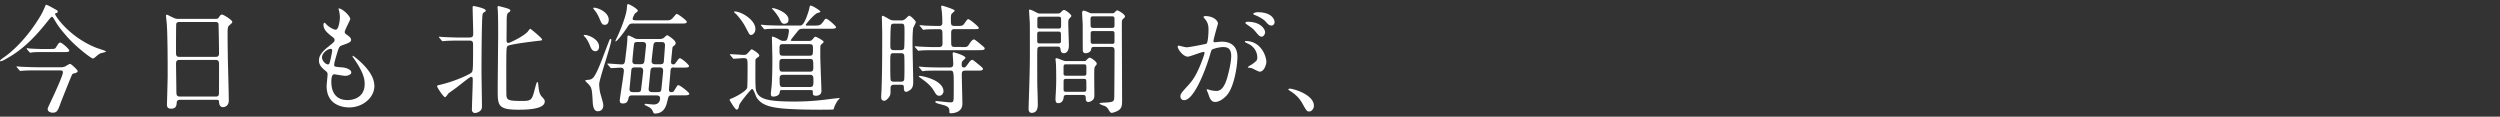 <svg xmlns="http://www.w3.org/2000/svg" width="600" height="28" fill="#fff"><rect width="100%" height="100%" fill="#333333" stroke="none"/><path d="M13.08 2.13c.68.37.77.4.77.68 0 .23-.06.26-.54.37-.08.03-.08.14-.08.2 0 .43 3.4 5.53 9.93 8.11.37.14 2.27.71 2.27.85 0 .2-.96.34-1.13.4-.48.17-.62.28-1.42.96-.08.08-.37.34-.57.34-.45 0-4.25-2.95-6.35-5.39-1.87-2.18-2.13-2.61-3.06-4.2-.08-.14-.31-.43-.45-.43-.17 0-.45.4-1.11 1.19-2.52 3.18-5.33 6.18-8.79 8.28-.51.3-1.98 1.21-2.35 1.21-.06 0-.2-.03-.2-.11 0-.14.37-.43.57-.57C6.13 10.28 9.79 3.69 9.99 3.33c.2-.31.99-2.13.99-2.16.23-.09 1.05.37 2.1.96zm1.36 14.02c.31 0 .57 0 1.05-.14.2-.06 1.11-.68 1.33-.68.25 0 1.82 1.45 1.82 1.73 0 .31-.45.45-.68.51-.43.09-.54.14-.65.31-.14.2-2.5 6.13-2.72 6.72-.71 1.99-.91 2.44-1.96 2.44-.57 0-1.19-.28-1.19-.88 0-.2.14-.51.74-1.76.65-1.39 2.92-6.21 2.92-7.06 0-.45-.43-.45-.88-.45H9.08c-.68 0-2.61 0-3.57.08-.11 0-.51.06-.62.06-.08 0-.14-.06-.23-.17l-.58-.66c-.11-.14-.11-.14-.11-.2s.06-.06.08-.06c.2 0 1.05.09 1.25.09.82.03 2.3.11 3.91.11h5.23zm-2.3-4.4c.99 0 1.08-.03 1.36-.48.6-.96.65-1.05.96-1.05.43 0 2.16 1.59 2.16 1.87 0 .4-.43.4-1.13.4h-5.08c-.62 0-1.67 0-2.52.06-.11.03-.54.09-.62.09-.06 0-.2-.11-.25-.17l-.54-.65a.403.403 0 01-.08-.2c0-.03 0-.06.06-.06.14 0 .68.09.77.09.85.06 2.3.11 3.12.11h1.79zm31.1 12.2c-.17 0-.77 0-.82.6-.06.74-.11 1.53-1.36 1.53-.94 0-.99-.57-.99-1.05 0-.11.17-5.79.17-6.86 0-3.09 0-9.84-.23-12.71-.03-.26-.17-1.45-.17-1.7 0-.14.03-.23.17-.23.11 0 .26.06 1.33.6.79.37.94.4 1.42.4h8.68c.6 0 .82 0 1.02-.28.42-.61.54-.75.82-.75.4 0 2.47 1.33 2.47 1.76 0 .2-.14.31-.62.74-.37.28-.51.48-.51 1.84 0 3.04.03 3.55.06 6.04.03 1.62.23 8.79.23 10.27 0 .99-.65 1.56-1.42 1.56-.08 0-.82 0-.91-1.08-.03-.48-.03-.68-.6-.68h-8.74zm8.51-10.3c.82 0 .82-.54.82-.91 0-.34-.08-6.95-.14-7.09-.17-.37-.54-.37-.71-.37h-8.77c-.4 0-.62.26-.65.43-.06.23-.06 6.38-.06 6.89 0 .54.03 1.05.79 1.05h8.72zm-.03 9.53c.25 0 .77 0 .82-.6.03-.17.03-6.47.03-7.12 0-.6-.06-1.08-.82-1.08h-8.68c-.74 0-.82.43-.82.99 0 .94.08 5.5.08 6.52 0 .91.08 1.28.85 1.28h8.54zM84.06 4.57c0 .26-1.33 2.64-1.33 3.12 0 .2.14.4.51.65.68.48 1.02.79 1.02 1.22 0 .45-.31.68-2.1 1.3-.77.26-.82.45-1.36 2.24-.17.6-.6 1.96-.6 2.47 0 .45.11.45 2.1.62.68.06 2.01.48 2.01 1.19 0 .51-.77.82-1.47.82-.43 0-2.47-.37-2.61-.37-.71 0-.71 1.33-.71 1.96.03 1.28.37 4.23 3.92 4.23 1.19 0 4.08-.51 4.08-3.86 0-1.22-.26-2.84-2.81-6.41a.478.478 0 01-.11-.28c0-.26.62.28.71.34 3.26 2.64 4.54 4.88 4.54 6.86 0 2.69-2.72 5.11-6.04 5.11-.54 0-5.42 0-5.42-5.13 0-.45.23-2.38.23-2.78 0-.34-.06-.54-.54-.91-1.02-.77-1.53-1.53-1.53-2.41 0-.85.31-1.79 2.1-3.23 1.47-1.19 1.65-1.3 1.65-1.7 0-.37-.14-.48-.77-.96-.82-.65-1.9-1.5-1.9-2.69 0-.2.06-.51.26-.51.14 0 .62.6.74.68.77.62 1.59.99 1.93.99.79 0 1.02-2.52 1.02-2.92 0-.57-.14-1.5-.28-1.9-.06-.11-.06-.2-.06-.28.84-.09 2.82 1.78 2.82 2.54zm-4.71 7.15c-.65 0-2.07.96-2.07 2.04 0 .85.88 1.7 1.45 1.7.11 0 .26-.08.31-.23.25-.48.68-2.89.68-3.04 0-.21 0-.47-.37-.47zM112.69 9c.88 0 .88-.45.88-1.11 0-.88-.14-5.19-.14-6.16 0-.17.03-.28.26-.28.06 0 2.89.51 2.89 1.08 0 .14-.09.23-.17.28-.34.2-.48.28-.57.57-.25.6-.28 11.8-.28 13.73 0 1.19.11 7.15.11 8.51 0 1.25-1.42 1.5-1.67 1.5-.2 0-.74-.11-.74-.79 0-.96.2-5.96.2-7.06 0-.48-.03-.82-.31-.82a.93.93 0 00-.45.17c-.4.26-.74.51-3.12 2.38-.25.2-1.59 1.13-1.93 1.39-.11.11-.62.94-.82.94-.4 0-1.93-2.35-1.93-2.64 0-.17.08-.2.96-.4 3.55-.85 6.86-2.47 7.23-2.81.43-.4.45-.43.45-6.75 0-.48 0-.99-.85-.99h-2.27c-.68 0-2.58 0-3.57.09-.09 0-.51.06-.6.06-.09 0-.17-.08-.26-.17l-.54-.65c-.11-.14-.11-.14-.11-.2s.06-.06.08-.06c.17 0 1.05.09 1.25.09.82.03 2.3.11 3.89.11h2.13zm13.9-1.33c.11-.11.54-.77.68-.77.06 0 2.84 2.21 2.84 2.61 0 .2-.11.2-1.11.31-1.39.17-6.44.77-7.12 1.19-.37.23-.37.85-.37 6.33 0 .79 0 5.11.03 5.5.06 1.25.65 1.39 3.91 1.39 2.07 0 2.24-.37 2.81-2.5.48-1.84.57-2.04.71-2.04s.17.11.26 1.05c.14 1.39.37 1.96.74 2.38.71.79.77.88.77 1.25 0 1.96-4.82 1.96-6.35 1.96-4.94 0-4.94-1.08-4.94-4.79 0-2.13.11-11.46.11-13.36 0-.99 0-4.28-.09-5.76 0-.11-.06-.51-.06-.6 0-.23.06-.37.23-.37.11 0 1.76.45 1.96.51.62.23.88.31.88.57 0 .2-.11.28-.48.51-.4.28-.4 1.19-.4 2.3 0 .68-.03 3.66-.03 4.25 0 .43.06.82.62.68.17-.05 3.09-1.3 4.4-2.6zm16.34 4.62c-.79 0-1.05-.6-1.39-1.47-.23-.57-.71-1.5-1.11-1.9-.06-.06-.34-.34-.34-.37 0-.14.14-.17.31-.17.71 0 3.38.96 3.38 2.84.01.62-.36 1.07-.85 1.07zm.52 14.41c-.94 0-1.13-1.25-1.19-2.04-.17-3.23-.23-3.6-1.02-4.45-.11-.14-.79-.74-.79-.85 0-.2 1.02-.2 1.16-.26.65-.2 1.13-.34 2.87-4.82.6-1.59 1.73-4.57 1.84-4.74.03-.06.08-.2.23-.2.08 0 .17.06.17.2 0 1.19-2.92 9.45-2.92 10.72 0 .14.08 1.39.25 2.04.65 2.3.74 2.55.74 3.01-.01 1.19-.89 1.39-1.34 1.39zm1.7-20.74c-.62 0-.77-.31-1.3-1.56-.37-.91-.94-1.73-1.16-1.96-.08-.11-.31-.37-.31-.48s.2-.11.26-.11c.74 0 3.46.99 3.46 2.92-.02.51-.22 1.19-.95 1.19zm16.56 10.22c-.77 0-.79.45-.82 1.22-.03.65-.34 3.66-.34 4.14 0 .51.34.57.6.57.43 0 .45-.06.82-.62.57-.94.62-1.05.85-1.05.4 0 2.61 1.76 2.61 2.04 0 .4-.57.4-1.53.4h-2.67c-.74 0-.79.2-1.05 1.33-.26 1.08-.71 3.04-3.01 3.04-.28 0-.28-.06-.54-.62-.28-.62-.65-.82-1.28-1.13-.65-.31-.65-.34-.65-.45 0-.08.08-.14.23-.14.06 0 1.62.17 1.93.17.85 0 1.56-.43 1.56-1.53 0-.45-.34-.65-.82-.65h-5.96c-.31 0-.68.11-.77.51-.17.77-.31 1.42-1.39 1.42-.48 0-.74-.17-.74-.68s.99-6.5.99-7.2c0-.71-.6-.71-.79-.71-.34 0-2.01.11-2.27.11-.08 0-.14-.06-.23-.17l-.57-.68c-.11-.11-.11-.14-.11-.17 0-.06.03-.08.08-.08.54 0 2.89.2 3.38.2.71 0 .74-.48.85-1.3.28-2.44.48-3.69.51-5.28 0-.2.08-.34.25-.34.28 0 1.42.65 1.67.74s.6.09.82.09h4.79c.23 0 .68 0 1.05-.17.17-.08.79-.74.96-.74.17 0 2.04 1.19 2.04 1.87 0 .34-.17.48-.57.79-.2.14-.2.26-.28 1.05-.03.37-.26 2.58-.26 2.75 0 .26.11.54.6.54.26 0 .31-.11.6-.48.62-.88.71-.99.94-.99.4 0 2.18 1.56 2.18 1.87 0 .37-.62.37-1.5.37h-2.16zm-9.87-10.53c-.71 0-.85.2-1.36.99-.99 1.53-2.44 3.29-2.7 3.29-.08 0-.08-.09-.08-.11 0-.09.57-1.22.74-1.62.51-1.13 1.9-4.51 2.01-6.27.06-.82.08-.94.31-.94.28 0 2.33 1.13 2.33 1.62 0 .14-.65.57-.74.68-.06.11-.51.91-.51 1.25 0 .26.2.34.94.34h6.84c1.22 0 1.36 0 2.04-.79.57-.65.62-.74.79-.74.26 0 2.38 1.53 2.38 1.9 0 .4-.54.4-1.5.4h-11.49zm.51 10.53c-.2 0-.74 0-.82.54 0 .06-.45 4.62-.45 4.68 0 .71.6.71.82.71h1.16c.71 0 .77-.31.82-.82.08-.71.48-3.86.48-4.34 0-.77-.6-.77-.82-.77h-1.19zm.63-6.1c-.71 0-.77.31-.79.45-.17 1.13-.42 3.97-.42 4.17 0 .71.62.71.82.71h1.19c.77 0 .82-.4.88-.79.03-.14.4-3.74.4-3.8 0-.62-.48-.74-.82-.74h-1.26zm3.88 6.1c-.48 0-.68.31-.74.65-.03.28-.45 4.48-.45 4.6 0 .45.34.68.79.68h1.45c.48 0 .74-.17.79-.51.03-.17.45-4.23.45-4.65 0-.77-.57-.77-.79-.77h-1.5zm.82-6.1c-.28 0-.68.03-.82.54-.08.31-.48 3.89-.48 4.06 0 .74.65.74.82.74h1.33c.6 0 .77-.28.79-.74.03-.2.28-3.66.28-3.8 0-.79-.57-.79-.79-.79h-1.13zm17.6 3.17c-.11-.14-.11-.14-.11-.17 0-.06.06-.08.08-.08.48 0 2.72.17 3.23.17.54 0 .65-.06.99-.43.74-.79.82-.91.94-.91.14 0 1.82.99 1.82 1.5 0 .14-.11.26-.2.31-.28.2-.68.48-.71.62-.03.14-.03 3.09-.03 3.55 0 3.55.09 3.77.28 4.23.74 1.76 2.64 2.33 9.11 2.33 5.13 0 8.28-.62 10.21-.79.06 0 .62-.09.62-.06 0 .11-.11.26-.4.54-.11.11-.54.85-.79 1.39-.06.11-.2.74-.31.82-.03.06-2.92.06-3.23.06-2.67 0-7.09-.06-9.67-.37-2.24-.28-4.48-.74-5.59-2.69-.14-.26-.68-1.93-1.02-1.93-.23 0-3.01 3.35-3.12 3.97-.08.51-.2.99-.57.99-.43 0-1.7-2.27-1.7-2.3 0-.23.31-.31.48-.37.43-.14 3.35-1.56 3.72-2.52.11-.31.11-4.43.11-5.08 0-1.84 0-2.07-.99-2.07-.37 0-2.01.14-2.35.14-.08 0-.14-.06-.26-.2l-.54-.65zm4.99-4.87c-.37 0-.37 0-1.3-1.79-.31-.6-.88-1.65-2.27-3.18-.08-.09-.54-.43-.54-.54s.17-.11.2-.11c1.59 0 5.28 2.18 4.91 4.54-.09.54-.54 1.08-1 1.08zm7.4 13.24c-.37 0-.48.03-.54.54-.08.82-1.08 1.02-1.53 1.02-.28 0-.6-.03-.6-.65 0-.31.17-1.67.2-1.96.11-1.28.17-4.08.17-6.5 0-.79-.11-4.88-.11-5.02 0-.09 0-.26.11-.26.37 0 1.22.45 1.82.79.11.06.4.23.74.23.51 0 .68 0 .85-.17.31-.31.57-2.01.57-2.24 0-.51-.37-.51-.65-.51h-.99c-2.5 0-3.32.06-3.6.06-.08.03-.51.09-.6.09s-.14-.09-.25-.2l-.54-.65c-.11-.11-.11-.14-.11-.17 0-.06.03-.09.08-.09.2 0 1.08.11 1.25.11 1.39.06 2.58.09 3.89.09h4.08c.51 0 1.11 0 2.24-3.74.03-.11.14-.68.17-.79.03-.11.08-.26.28-.26.31 0 2.3 1.16 2.3 1.48 0 .14-.71.28-.82.34-.96.54-2.7 2.67-2.7 2.81 0 .03.06.17.26.17h1.65c1.45 0 1.64 0 2.5-1.25.08-.14.28-.4.48-.4.4 0 2.38 1.76 2.38 2.01 0 .4-.57.4-1.53.4h-6.3c-.88 0-.99.08-1.67.96-.2.23-1.36 1.67-1.36 1.79 0 .17.23.17.31.17h3.94c.45 0 .65 0 .99-.4.45-.54.51-.6.65-.6.34 0 2.01.96 2.01 1.22 0 .17-.65.65-.71.77-.11.2-.11.43-.11 2.5 0 1.33.28 7.94.28 8.54 0 .79-.6 1.13-1.33 1.13-.68 0-.74-.31-.74-.68 0-.48 0-.68-.4-.68h-7.01zm.57-15.91c-.57 0-.71-.26-1.25-1.36-.37-.74-1.33-1.87-1.36-1.9-.08-.08-.37-.34-.37-.43 0-.06.2-.06.23-.06.57 0 4.28 1.19 3.69 3.18-.14.46-.63.57-.94.57zm6.1 11.49c.85 0 .85-.37.85-1.22 0-1.59-.03-1.84-.88-1.84h-6.41c-.85 0-.85.37-.85 1.28 0 1.56 0 1.79.85 1.79h6.44zm-.08-3.83c.85 0 .85-.23.85-1.65 0-.77 0-1.13-.85-1.13h-6.3c-.88 0-.88.34-.88 1.16 0 1.42 0 1.62.88 1.62h6.3zm.11 7.51c.85 0 .85-.48.85-1.45 0-1.02 0-1.47-.85-1.47h-6.41c-.77 0-.85.43-.85.82 0 1.9 0 2.1.88 2.1h6.38zm21.82-15.97c.37 0 .71-.03 1.16-.43.65-.62.74-.71.88-.71.31 0 1.56 1.22 1.56 1.53 0 .26-.57 1.22-.62 1.42-.17 1-.17 3.16-.17 3.64 0 1.48.17 8 .17 9.3 0 .4 0 1.22-.51 1.73-.37.37-.96.65-1.19.65-.51 0-.54-.65-.54-.82 0-.68 0-.88-.79-.88h-1.62c-.62 0-.79.4-.79.79 0 .08 0 1.22-.03 1.39-.08.74-1.02 1.67-1.45 1.67-.77 0-.77-.65-.77-.91s.11-2.07.11-2.47c.09-3.01.14-5.02.14-12.96 0-.6-.08-3.23-.08-3.74 0-.14 0-.31.17-.31.2 0 .68.28 1.28.62.71.43.96.48 1.56.48h1.53zm-.06 14.7c.25 0 .68 0 .85-.37.09-.2.09-2.47.09-3.06 0-1.02 0-2.84-.09-3.04-.08-.17-.28-.37-.65-.37h-1.93c-.74 0-.74.23-.74 2.55 0 .79 0 3.72.11 3.91.08.28.4.37.68.37h1.68zm-1.62-13.93c-.23 0-.42.03-.6.23-.23.28-.23 4.34-.23 4.99 0 .62 0 1.13.79 1.13h1.73c.17 0 .6 0 .77-.37.11-.28.11-3.23.11-3.8 0-2.04 0-2.18-.82-2.18h-1.75zm16.2 5.62c1.33 0 1.48 0 1.9-.71.2-.31.71-1.13 1.16-1.13.14 0 .91.62 1.13.79 1.33 1.11 1.42 1.16 1.42 1.39 0 .4-.6.4-1.53.4H224.1c-1.33 0-2.5.03-3.04.08-.11 0-.54.06-.62.06s-.14-.06-.23-.17l-.57-.65c-.11-.14-.11-.14-.11-.2s.03-.06.08-.06c.23 0 1.11.09 1.28.09.99.06 2.41.11 3.35.11h1.11c.85 0 .85-.57.85-.91 0-.6 0-2.16-.03-2.67-.03-.71-.48-.71-.77-.71-.91 0-2.35 0-3.18.06-.08 0-.51.08-.6.08-.11 0-.17-.08-.25-.2l-.54-.65c-.11-.11-.14-.14-.14-.17 0-.06.06-.09.11-.09.2 0 1.08.09 1.25.11 1.02.03 2.27.08 3.26.08.31 0 .85 0 .85-.71 0-1.28-.06-2.35-.17-3.15-.03-.14-.11-.68-.11-.79 0-.17.11-.23.23-.23.03 0 3.01.85 3.01 1.22 0 .14-.62.62-.71.74-.2.23-.2.82-.2 1.13 0 1.7 0 1.79 1.22 1.79 1.16 0 1.59.03 1.96-.51.79-1.11.79-1.11 1.02-1.11.37 0 2.5 1.82 2.5 2.07 0 .31-.14.31-1.39.31h-4.45c-.79 0-.79.45-.79 1.13 0 2.33 0 2.58.08 2.78.14.37.54.37.74.37h1.61zm1.08 5.64c-.85 0-.96.26-.96 1.02 0 1.11.14 5.93.14 6.92 0 2.21-2.33 2.3-2.72 2.3-.28 0-.4-.03-.4-.34 0-.74 0-1.13-1.19-1.56-.28-.08-1.53-.4-1.76-.48-.11-.06-.45-.23-.45-.34 0-.11.17-.2.42-.2.11 0 2.7.31 3.21.31.48 0 .62-.06.74-.45.06-.23.08-.57.08-3.49 0-3.63-.03-3.69-.96-3.69h-2.33c-.62 0-2.58 0-3.57.06-.08.03-.51.09-.6.09-.11 0-.17-.09-.26-.2l-.54-.65c-.11-.11-.14-.14-.14-.17 0-.06.06-.08.11-.08.2 0 1.08.08 1.25.11 1.31.06 2.58.09 3.89.09h2.21c.82 0 .82-.48.82-.96 0-.37-.14-2.27-.14-2.33 0-.23.06-.34.23-.34s2.84.77 2.84 1.33c0 .17-.71.71-.77.85-.06.11-.14.31-.14.85 0 .48.26.6.54.6.34 0 .43-.11 1.13-1.08.25-.37.57-.74.88-.74.14 0 .26.09 1.13.79 1.33 1.08 1.42 1.16 1.42 1.39 0 .4-.57.4-1.5.4h-2.61zm-6.35 6.04c-.62 0-.79-.31-1.39-1.33-.77-1.25-2.07-2.18-2.52-2.5-.11-.09-1.02-.74-1.02-.77 0-.14.14-.17.23-.17.57 0 5.7.99 5.7 3.74-.01.35-.35 1.03-1 1.03zm28.4-19.74c.31 0 .48 0 .79-.31.28-.31.51-.54.77-.54.31 0 1.73 1.05 1.73 1.45 0 .14-.45.57-.54.68-.2.26-.2.48-.2 1.25 0 .74.14 4.34.14 5.16 0 1.56-.79 1.84-1.19 1.84-.68 0-.77-.54-.82-.99-.08-.6-.4-.6-.94-.6h-3.52c-.45 0-.91 0-1.05.37-.08.2-.08 1.5-.08 2.01 0 1.3 0 6.1.03 7.18.03.62.11 3.63.11 4.31 0 .51 0 2.04-1.47 2.04-.74 0-.74-.79-.74-.99 0-.09.03-.77.03-1.13.28-8.42.28-10.3.28-13.42 0-1.73 0-5.99-.03-6.35-.03-.23-.17-2.58-.17-2.61 0-.11 0-.28.11-.28.4 0 1.16.43 1.33.51.74.4.82.43 1.22.43h4.21zm-4.06 4.34c-.57 0-.85 0-.85.57V9.8c0 .62.23.62.85.62h4c.57 0 .85 0 .85-.57V8.23c0-.62-.23-.65-.85-.65h-4zm0-3.57c-.65 0-.82 0-.82.71v1.53c0 .6.26.6.82.6h4.06c.65 0 .82 0 .82-.74V4.57c0-.57-.26-.57-.82-.57h-4.06zm10.33 10.66c.37 0 .48-.06.65-.26.23-.26.54-.57.79-.57.28 0 1.67.94 1.67 1.45 0 .17-.11.28-.17.37-.28.37-.37.45-.4.85-.08.74 0 5.22 0 5.9 0 .77 0 1.13-.26 1.45-.37.43-.91.62-1.19.62-.62 0-.62-.6-.62-1.02 0-.68-.37-.68-.94-.68h-3.52c-.65 0-.79.11-.85.65-.11.85-.6 1.33-1.3 1.33-.37 0-.65-.14-.65-1.02 0-.2.03-.96.06-1.22.08-1.48.11-2.33.11-3.52 0-.14 0-2.86-.08-3.89 0-.11-.09-.74-.09-.88 0-.23.11-.26.26-.26.31 0 1.76.68 2.1.68h4.43zm-4.12.77c-.68 0-.74.06-.74.91v1.42c.08.4.31.4.74.4h4c.43 0 .65 0 .74-.4v-1.62c0-.71-.2-.71-.74-.71h-4zm.06 3.49c-.54 0-.79 0-.79.6v1.96c0 .54.28.54.79.54h3.89c.62 0 .79 0 .79-.74 0-.26 0-1.82-.03-1.96-.09-.4-.2-.4-.77-.4h-3.88zm10.89-15.75c.28 0 .37 0 .6-.23.34-.37.45-.45.62-.45.23 0 1.84.91 1.84 1.45 0 .17-.14.31-.31.45-.45.4-.45.48-.45 1.5 0 2.61.06 15.49.06 18.41 0 1.13-.14 1.82-1.13 2.33-.57.28-1.19.45-1.33.45-.31 0-.51-.28-.79-.77-.17-.28-.34-.57-.79-.82-.2-.11-1.39-.43-1.39-.68 0-.14 1.05-.2 1.33-.2 1.84-.09 2.13-.23 2.21-1.02.03-.28.08-7.4.08-11.46 0-.88-.4-.88-1.11-.88h-3.69c-.65 0-.74.14-.82.6-.09.62-.79.91-1.31.91-.17 0-.54 0-.68-.54-.03-.17-.03-5.76-.03-6.18s-.14-2.52-.14-3.01c0-.14.06-.48.31-.48.37 0 .91.26 1.33.45.34.17.42.17.74.17h4.85zm-.25 3.52c.51 0 .79 0 .79-.62V4.35c-.08-.43-.34-.43-.79-.43h-4.17c-.48 0-.79 0-.79.65 0 .43 0 1.59.03 1.7.06.43.37.43.77.43h4.16zm0 3.83c.54 0 .79 0 .79-.6V8.06c0-.6-.23-.6-.79-.6h-4.11c-.57 0-.82 0-.82.57V9.9c0 .62.23.62.82.62h4.11zm15.95.65c0-.11.11-.23.25-.23.08 0 1.56.4 1.87.4.82 0 4.71-.82 4.77-.85.48-.34.51-3.21.51-3.35 0-.74-.06-1.59-.71-2.41-.43-.51-.48-.57-.48-.65 0-.2.34-.23.45-.23 1.9 0 3.01 1.08 3.01 1.82 0 .03-1.08 3.66-1.08 4.2 0 .17.11.26.31.26.14 0 1.45-.14 1.67-.14 2.13 0 3.77 1.02 3.77 3.63 0 2.24-.79 7.12-2.44 9.11-.79.94-1.93 1.73-2.89 1.73-1.05 0-1.33-.99-1.67-1.96-.06-.2-.37-.85-.37-.94 0-.09.06-.14.14-.14.11 0 .62.17.71.2.6.14 1.16.2 1.45.2.82 0 1.87-.4 2.7-3.46.31-1.13.88-3.43.88-4.94 0-1.99-1.13-2.13-1.96-2.13-.91 0-2.52.43-2.72.68-.11.14-.14.26-.42 1.22-1.13 3.86-3.89 10.84-6.18 10.84-.62 0-.91-.4-.91-.91 0-.6.2-.82 1.9-2.69.77-.85 1.96-2.16 3.49-6.41.11-.28.4-1.13.4-1.33 0-.09-.03-.23-.2-.23-.62 0-3.26 1.13-3.83 1.13-1.12-.01-2.42-1.79-2.42-2.42zm19.68 6.02c-.31 0-1.62-.74-1.93-.85-.2-.06-.91-.08-.91-.2 0-.17.94-.65 1.11-.79 1.05-.79 1.16-.88 1.16-1.65 0-.48-.2-2.33-2.3-3.26-.23-.11-.68-.31-.68-.43 0-.17.11-.17.2-.17 3.63 0 4.94 3.57 4.96 5.02.01.34-.42 2.33-1.61 2.33zm1.31-9.51c0 .48-.34 1.11-.82 1.11-.4 0-.62-.17-1.5-1.22-.57-.68-.85-.88-2.01-1.67-.14-.09-.42-.31-.42-.43 0-.08.23-.26.48-.26 3.61.01 4.27 2.13 4.27 2.47zm2.27-2.38c0 .34-.23.82-.71.82-.62 0-.94-.37-1.5-1.02-.45-.48-1.59-1.16-2.53-1.5-.28-.09-.37-.2-.37-.28 0-.23.68-.4 1.02-.4 3.52 0 4.09 1.84 4.09 2.38zm8.34 21.45c-.6 0-.71-.2-1.65-1.9-.57-.99-1.3-1.99-2.98-3.04-.09-.06-.4-.26-.4-.34s.08-.2.31-.2c.99 0 5.82 1.47 5.82 4.11.01.69-.56 1.37-1.1 1.37z"/></svg>